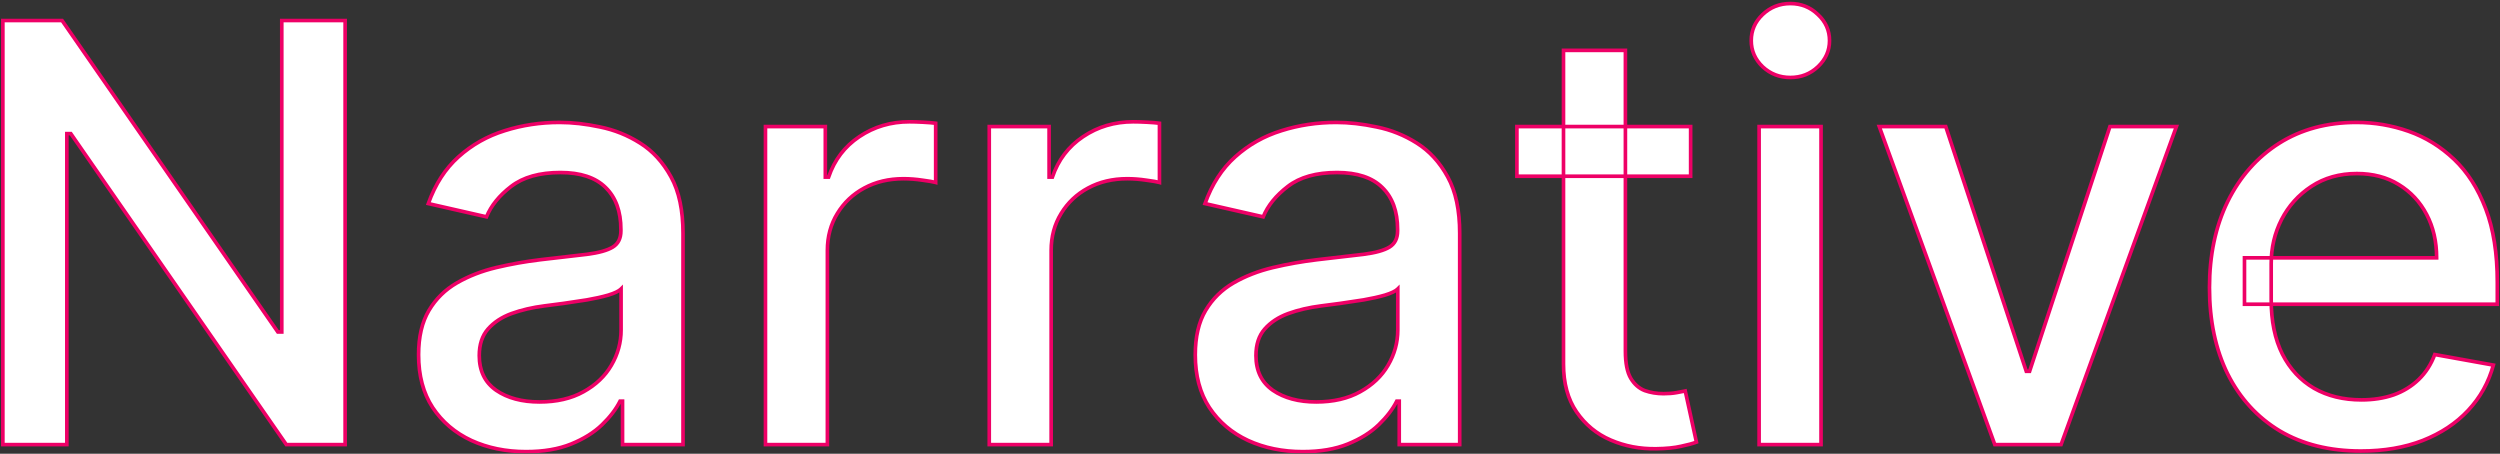 <svg width="1372" height="249" viewBox="0 0 1372 249" fill="none" xmlns="http://www.w3.org/2000/svg">
<rect x="0" y="0" width="1372" height="249" fill="#333333" stroke="none"/>
<mask id="path-1-outside-1_11688_121" maskUnits="userSpaceOnUse" x="0" y="0" width="1372" height="249" fill="black">
<rect fill="white" width="1372" height="249"/>
<path d="M189.409 11.273V244H157.136L38.841 73.318H36.682V244H1.568V11.273H34.068L152.477 182.182H154.636V11.273H189.409ZM288.699 247.864C277.638 247.864 267.638 245.818 258.699 241.727C249.759 237.561 242.676 231.538 237.449 223.659C232.297 215.78 229.722 206.121 229.722 194.682C229.722 184.833 231.616 176.727 235.403 170.364C239.191 164 244.305 158.962 250.744 155.25C257.184 151.538 264.381 148.735 272.335 146.841C280.29 144.947 288.396 143.508 296.653 142.523C307.108 141.311 315.593 140.326 322.108 139.568C328.623 138.735 333.358 137.409 336.312 135.591C339.267 133.773 340.744 130.818 340.744 126.727V125.932C340.744 116.008 337.941 108.318 332.335 102.864C326.805 97.409 318.547 94.682 307.562 94.682C296.123 94.682 287.108 97.22 280.517 102.295C274.002 107.295 269.494 112.864 266.994 119L235.062 111.727C238.85 101.121 244.381 92.561 251.653 86.046C259.002 79.454 267.449 74.682 276.994 71.727C286.54 68.697 296.578 67.182 307.108 67.182C314.078 67.182 321.464 68.015 329.267 69.682C337.146 71.273 344.494 74.227 351.312 78.545C358.206 82.864 363.85 89.038 368.244 97.068C372.638 105.023 374.835 115.364 374.835 128.091V244H341.653V220.136H340.29C338.093 224.53 334.797 228.848 330.403 233.091C326.009 237.333 320.366 240.856 313.472 243.659C306.578 246.462 298.32 247.864 288.699 247.864ZM296.085 220.591C305.479 220.591 313.509 218.735 320.176 215.023C326.919 211.311 332.032 206.462 335.517 200.477C339.078 194.417 340.858 187.939 340.858 181.045V158.545C339.646 159.758 337.297 160.894 333.812 161.955C330.403 162.939 326.502 163.811 322.108 164.568C317.714 165.25 313.434 165.894 309.267 166.5C305.1 167.03 301.616 167.485 298.812 167.864C292.222 168.697 286.199 170.098 280.744 172.068C275.366 174.038 271.047 176.879 267.79 180.591C264.608 184.227 263.017 189.076 263.017 195.136C263.017 203.545 266.123 209.909 272.335 214.227C278.547 218.47 286.464 220.591 296.085 220.591ZM420.091 244V69.454H452.932V97.182H454.75C457.932 87.788 463.538 80.401 471.568 75.023C479.674 69.568 488.841 66.841 499.068 66.841C501.189 66.841 503.689 66.917 506.568 67.068C509.523 67.22 511.833 67.409 513.5 67.636V100.136C512.136 99.758 509.712 99.341 506.227 98.886C502.742 98.356 499.258 98.091 495.773 98.091C487.742 98.091 480.583 99.795 474.295 103.205C468.083 106.538 463.159 111.197 459.523 117.182C455.886 123.091 454.068 129.833 454.068 137.409V244H420.091ZM542.903 244V69.454H575.744V97.182H577.562C580.744 87.788 586.35 80.401 594.381 75.023C602.487 69.568 611.653 66.841 621.881 66.841C624.002 66.841 626.502 66.917 629.381 67.068C632.335 67.22 634.646 67.409 636.312 67.636V100.136C634.949 99.758 632.525 99.341 629.04 98.886C625.555 98.356 622.07 98.091 618.585 98.091C610.555 98.091 603.396 99.795 597.108 103.205C590.896 106.538 585.972 111.197 582.335 117.182C578.699 123.091 576.881 129.833 576.881 137.409V244H542.903ZM714.949 247.864C703.888 247.864 693.888 245.818 684.949 241.727C676.009 237.561 668.926 231.538 663.699 223.659C658.547 215.78 655.972 206.121 655.972 194.682C655.972 184.833 657.866 176.727 661.653 170.364C665.441 164 670.555 158.962 676.994 155.25C683.434 151.538 690.631 148.735 698.585 146.841C706.54 144.947 714.646 143.508 722.903 142.523C733.358 141.311 741.843 140.326 748.358 139.568C754.873 138.735 759.608 137.409 762.562 135.591C765.517 133.773 766.994 130.818 766.994 126.727V125.932C766.994 116.008 764.191 108.318 758.585 102.864C753.055 97.409 744.797 94.682 733.812 94.682C722.373 94.682 713.358 97.22 706.767 102.295C700.252 107.295 695.744 112.864 693.244 119L661.312 111.727C665.1 101.121 670.631 92.561 677.903 86.046C685.252 79.454 693.699 74.682 703.244 71.727C712.79 68.697 722.828 67.182 733.358 67.182C740.328 67.182 747.714 68.015 755.517 69.682C763.396 71.273 770.744 74.227 777.562 78.545C784.456 82.864 790.1 89.038 794.494 97.068C798.888 105.023 801.085 115.364 801.085 128.091V244H767.903V220.136H766.54C764.343 224.53 761.047 228.848 756.653 233.091C752.259 237.333 746.616 240.856 739.722 243.659C732.828 246.462 724.57 247.864 714.949 247.864ZM722.335 220.591C731.729 220.591 739.759 218.735 746.426 215.023C753.169 211.311 758.282 206.462 761.767 200.477C765.328 194.417 767.108 187.939 767.108 181.045V158.545C765.896 159.758 763.547 160.894 760.062 161.955C756.653 162.939 752.752 163.811 748.358 164.568C743.964 165.25 739.684 165.894 735.517 166.5C731.35 167.03 727.866 167.485 725.062 167.864C718.472 168.697 712.449 170.098 706.994 172.068C701.616 174.038 697.297 176.879 694.04 180.591C690.858 184.227 689.267 189.076 689.267 195.136C689.267 203.545 692.373 209.909 698.585 214.227C704.797 218.47 712.714 220.591 722.335 220.591ZM927.818 69.454V96.727H832.477V69.454H927.818ZM858.045 27.636H892.023V192.75C892.023 199.341 893.008 204.303 894.977 207.636C896.947 210.894 899.485 213.129 902.591 214.341C905.773 215.477 909.22 216.045 912.932 216.045C915.659 216.045 918.045 215.856 920.091 215.477C922.136 215.098 923.727 214.795 924.864 214.568L931 242.636C929.03 243.394 926.227 244.152 922.591 244.909C918.955 245.742 914.409 246.197 908.955 246.273C900.015 246.424 891.682 244.833 883.955 241.5C876.227 238.167 869.977 233.015 865.205 226.045C860.432 219.076 858.045 210.326 858.045 199.795V27.636ZM965.403 244V69.454H999.381V244H965.403ZM982.562 42.523C976.653 42.523 971.578 40.553 967.335 36.614C963.169 32.599 961.085 27.826 961.085 22.295C961.085 16.689 963.169 11.917 967.335 7.977C971.578 3.962 976.653 1.955 982.562 1.955C988.472 1.955 993.509 3.962 997.676 7.977C1001.92 11.917 1004.04 16.689 1004.04 22.295C1004.04 27.826 1001.92 32.599 997.676 36.614C993.509 40.553 988.472 42.523 982.562 42.523ZM1194.41 69.454L1131.11 244H1094.75L1031.34 69.454H1067.82L1112.02 203.773H1113.84L1157.93 69.454H1194.41ZM1295.63 247.523C1278.43 247.523 1263.62 243.848 1251.2 236.5C1238.85 229.076 1229.3 218.659 1222.56 205.25C1215.9 191.765 1212.56 175.97 1212.56 157.864C1212.56 139.985 1215.9 124.227 1222.56 110.591C1229.3 96.954 1238.7 86.311 1250.74 78.659C1262.87 71.008 1277.03 67.182 1293.24 67.182C1303.09 67.182 1312.64 68.811 1321.88 72.068C1331.12 75.326 1339.42 80.439 1346.77 87.409C1354.12 94.379 1359.91 103.432 1364.15 114.568C1368.4 125.629 1370.52 139.076 1370.52 154.909V166.955H1231.77V141.5H1337.22C1337.22 132.561 1335.4 124.644 1331.77 117.75C1328.13 110.78 1323.02 105.288 1316.43 101.273C1309.91 97.258 1302.26 95.25 1293.47 95.25C1283.93 95.25 1275.59 97.599 1268.47 102.295C1261.43 106.917 1255.97 112.977 1252.11 120.477C1248.32 127.902 1246.43 135.97 1246.43 144.682V164.568C1246.43 176.235 1248.47 186.159 1252.56 194.341C1256.73 202.523 1262.52 208.773 1269.95 213.091C1277.37 217.333 1286.05 219.455 1295.97 219.455C1302.41 219.455 1308.28 218.545 1313.59 216.727C1318.89 214.833 1323.47 212.03 1327.34 208.318C1331.2 204.606 1334.15 200.023 1336.2 194.568L1368.36 200.364C1365.78 209.833 1361.16 218.129 1354.49 225.25C1347.9 232.295 1339.61 237.788 1329.61 241.727C1319.68 245.591 1308.36 247.523 1295.63 247.523Z"/>
</mask>
<path d="M189.409 11.273V244H157.136L38.841 73.318H36.682V244H1.568V11.273H34.068L152.477 182.182H154.636V11.273H189.409ZM288.699 247.864C277.638 247.864 267.638 245.818 258.699 241.727C249.759 237.561 242.676 231.538 237.449 223.659C232.297 215.78 229.722 206.121 229.722 194.682C229.722 184.833 231.616 176.727 235.403 170.364C239.191 164 244.305 158.962 250.744 155.25C257.184 151.538 264.381 148.735 272.335 146.841C280.29 144.947 288.396 143.508 296.653 142.523C307.108 141.311 315.593 140.326 322.108 139.568C328.623 138.735 333.358 137.409 336.312 135.591C339.267 133.773 340.744 130.818 340.744 126.727V125.932C340.744 116.008 337.941 108.318 332.335 102.864C326.805 97.409 318.547 94.682 307.562 94.682C296.123 94.682 287.108 97.22 280.517 102.295C274.002 107.295 269.494 112.864 266.994 119L235.062 111.727C238.85 101.121 244.381 92.561 251.653 86.046C259.002 79.454 267.449 74.682 276.994 71.727C286.54 68.697 296.578 67.182 307.108 67.182C314.078 67.182 321.464 68.015 329.267 69.682C337.146 71.273 344.494 74.227 351.312 78.545C358.206 82.864 363.85 89.038 368.244 97.068C372.638 105.023 374.835 115.364 374.835 128.091V244H341.653V220.136H340.29C338.093 224.53 334.797 228.848 330.403 233.091C326.009 237.333 320.366 240.856 313.472 243.659C306.578 246.462 298.32 247.864 288.699 247.864ZM296.085 220.591C305.479 220.591 313.509 218.735 320.176 215.023C326.919 211.311 332.032 206.462 335.517 200.477C339.078 194.417 340.858 187.939 340.858 181.045V158.545C339.646 159.758 337.297 160.894 333.812 161.955C330.403 162.939 326.502 163.811 322.108 164.568C317.714 165.25 313.434 165.894 309.267 166.5C305.1 167.03 301.616 167.485 298.812 167.864C292.222 168.697 286.199 170.098 280.744 172.068C275.366 174.038 271.047 176.879 267.79 180.591C264.608 184.227 263.017 189.076 263.017 195.136C263.017 203.545 266.123 209.909 272.335 214.227C278.547 218.47 286.464 220.591 296.085 220.591ZM420.091 244V69.454H452.932V97.182H454.75C457.932 87.788 463.538 80.401 471.568 75.023C479.674 69.568 488.841 66.841 499.068 66.841C501.189 66.841 503.689 66.917 506.568 67.068C509.523 67.22 511.833 67.409 513.5 67.636V100.136C512.136 99.758 509.712 99.341 506.227 98.886C502.742 98.356 499.258 98.091 495.773 98.091C487.742 98.091 480.583 99.795 474.295 103.205C468.083 106.538 463.159 111.197 459.523 117.182C455.886 123.091 454.068 129.833 454.068 137.409V244H420.091ZM542.903 244V69.454H575.744V97.182H577.562C580.744 87.788 586.35 80.401 594.381 75.023C602.487 69.568 611.653 66.841 621.881 66.841C624.002 66.841 626.502 66.917 629.381 67.068C632.335 67.22 634.646 67.409 636.312 67.636V100.136C634.949 99.758 632.525 99.341 629.04 98.886C625.555 98.356 622.07 98.091 618.585 98.091C610.555 98.091 603.396 99.795 597.108 103.205C590.896 106.538 585.972 111.197 582.335 117.182C578.699 123.091 576.881 129.833 576.881 137.409V244H542.903ZM714.949 247.864C703.888 247.864 693.888 245.818 684.949 241.727C676.009 237.561 668.926 231.538 663.699 223.659C658.547 215.78 655.972 206.121 655.972 194.682C655.972 184.833 657.866 176.727 661.653 170.364C665.441 164 670.555 158.962 676.994 155.25C683.434 151.538 690.631 148.735 698.585 146.841C706.54 144.947 714.646 143.508 722.903 142.523C733.358 141.311 741.843 140.326 748.358 139.568C754.873 138.735 759.608 137.409 762.562 135.591C765.517 133.773 766.994 130.818 766.994 126.727V125.932C766.994 116.008 764.191 108.318 758.585 102.864C753.055 97.409 744.797 94.682 733.812 94.682C722.373 94.682 713.358 97.22 706.767 102.295C700.252 107.295 695.744 112.864 693.244 119L661.312 111.727C665.1 101.121 670.631 92.561 677.903 86.046C685.252 79.454 693.699 74.682 703.244 71.727C712.79 68.697 722.828 67.182 733.358 67.182C740.328 67.182 747.714 68.015 755.517 69.682C763.396 71.273 770.744 74.227 777.562 78.545C784.456 82.864 790.1 89.038 794.494 97.068C798.888 105.023 801.085 115.364 801.085 128.091V244H767.903V220.136H766.54C764.343 224.53 761.047 228.848 756.653 233.091C752.259 237.333 746.616 240.856 739.722 243.659C732.828 246.462 724.57 247.864 714.949 247.864ZM722.335 220.591C731.729 220.591 739.759 218.735 746.426 215.023C753.169 211.311 758.282 206.462 761.767 200.477C765.328 194.417 767.108 187.939 767.108 181.045V158.545C765.896 159.758 763.547 160.894 760.062 161.955C756.653 162.939 752.752 163.811 748.358 164.568C743.964 165.25 739.684 165.894 735.517 166.5C731.35 167.03 727.866 167.485 725.062 167.864C718.472 168.697 712.449 170.098 706.994 172.068C701.616 174.038 697.297 176.879 694.04 180.591C690.858 184.227 689.267 189.076 689.267 195.136C689.267 203.545 692.373 209.909 698.585 214.227C704.797 218.47 712.714 220.591 722.335 220.591ZM927.818 69.454V96.727H832.477V69.454H927.818ZM858.045 27.636H892.023V192.75C892.023 199.341 893.008 204.303 894.977 207.636C896.947 210.894 899.485 213.129 902.591 214.341C905.773 215.477 909.22 216.045 912.932 216.045C915.659 216.045 918.045 215.856 920.091 215.477C922.136 215.098 923.727 214.795 924.864 214.568L931 242.636C929.03 243.394 926.227 244.152 922.591 244.909C918.955 245.742 914.409 246.197 908.955 246.273C900.015 246.424 891.682 244.833 883.955 241.5C876.227 238.167 869.977 233.015 865.205 226.045C860.432 219.076 858.045 210.326 858.045 199.795V27.636ZM965.403 244V69.454H999.381V244H965.403ZM982.562 42.523C976.653 42.523 971.578 40.553 967.335 36.614C963.169 32.599 961.085 27.826 961.085 22.295C961.085 16.689 963.169 11.917 967.335 7.977C971.578 3.962 976.653 1.955 982.562 1.955C988.472 1.955 993.509 3.962 997.676 7.977C1001.92 11.917 1004.04 16.689 1004.04 22.295C1004.04 27.826 1001.92 32.599 997.676 36.614C993.509 40.553 988.472 42.523 982.562 42.523ZM1194.41 69.454L1131.11 244H1094.75L1031.34 69.454H1067.82L1112.02 203.773H1113.84L1157.93 69.454H1194.41ZM1295.63 247.523C1278.43 247.523 1263.62 243.848 1251.2 236.5C1238.85 229.076 1229.3 218.659 1222.56 205.25C1215.9 191.765 1212.56 175.97 1212.56 157.864C1212.56 139.985 1215.9 124.227 1222.56 110.591C1229.3 96.954 1238.7 86.311 1250.74 78.659C1262.87 71.008 1277.03 67.182 1293.24 67.182C1303.09 67.182 1312.64 68.811 1321.88 72.068C1331.12 75.326 1339.42 80.439 1346.77 87.409C1354.12 94.379 1359.91 103.432 1364.15 114.568C1368.4 125.629 1370.52 139.076 1370.52 154.909V166.955H1231.77V141.5H1337.22C1337.22 132.561 1335.4 124.644 1331.77 117.75C1328.13 110.78 1323.02 105.288 1316.43 101.273C1309.91 97.258 1302.26 95.25 1293.47 95.25C1283.93 95.25 1275.59 97.599 1268.47 102.295C1261.43 106.917 1255.97 112.977 1252.11 120.477C1248.32 127.902 1246.43 135.97 1246.43 144.682V164.568C1246.43 176.235 1248.47 186.159 1252.56 194.341C1256.73 202.523 1262.52 208.773 1269.95 213.091C1277.37 217.333 1286.05 219.455 1295.97 219.455C1302.41 219.455 1308.28 218.545 1313.59 216.727C1318.89 214.833 1323.47 212.03 1327.34 208.318C1331.2 204.606 1334.15 200.023 1336.2 194.568L1368.36 200.364C1365.78 209.833 1361.16 218.129 1354.49 225.25C1347.9 232.295 1339.61 237.788 1329.61 241.727C1319.68 245.591 1308.36 247.523 1295.63 247.523Z" fill="white"/>
<path d="M189.409 11.273H190.409V10.273H189.409V11.273ZM189.409 244V245H190.409V244H189.409ZM157.136 244L156.314 244.57L156.613 245H157.136V244ZM38.841 73.318L39.663 72.749L39.364 72.318H38.841V73.318ZM36.682 73.318V72.318H35.682V73.318H36.682ZM36.682 244V245H37.682V244H36.682ZM1.568 244H0.568V245H1.568V244ZM1.568 11.273V10.273H0.568V11.273H1.568ZM34.068 11.273L34.89 10.703L34.592 10.273H34.068V11.273ZM152.477 182.182L151.655 182.751L151.954 183.182H152.477V182.182ZM154.636 182.182V183.182H155.636V182.182H154.636ZM154.636 11.273V10.273H153.636V11.273H154.636ZM189.409 11.273H188.409V244H189.409H190.409V11.273H189.409ZM189.409 244V243H157.136V244V245H189.409V244ZM157.136 244L157.958 243.43L39.663 72.749L38.841 73.318L38.019 73.888L156.314 244.57L157.136 244ZM38.841 73.318V72.318H36.682V73.318V74.318H38.841V73.318ZM36.682 73.318H35.682V244H36.682H37.682V73.318H36.682ZM36.682 244V243H1.568V244V245H36.682V244ZM1.568 244H2.568V11.273H1.568H0.568V244H1.568ZM1.568 11.273V12.273H34.068V11.273V10.273H1.568V11.273ZM34.068 11.273L33.246 11.842L151.655 182.751L152.477 182.182L153.299 181.612L34.89 10.703L34.068 11.273ZM152.477 182.182V183.182H154.636V182.182V181.182H152.477V182.182ZM154.636 182.182H155.636V11.273H154.636H153.636V182.182H154.636ZM154.636 11.273V12.273H189.409V11.273V10.273H154.636V11.273ZM258.699 241.727L258.276 242.634L258.283 242.637L258.699 241.727ZM237.449 223.659L236.612 224.206L236.616 224.212L237.449 223.659ZM235.403 170.364L236.263 170.875L236.263 170.875L235.403 170.364ZM250.744 155.25L251.244 156.116L251.244 156.116L250.744 155.25ZM296.653 142.523L296.538 141.529L296.535 141.53L296.653 142.523ZM322.108 139.568L322.223 140.562L322.235 140.56L322.108 139.568ZM336.312 135.591L336.837 136.443L336.837 136.443L336.312 135.591ZM332.335 102.864L331.633 103.576L331.638 103.58L332.335 102.864ZM280.517 102.295L281.126 103.089L281.127 103.088L280.517 102.295ZM266.994 119L266.772 119.975L267.6 120.164L267.92 119.377L266.994 119ZM235.062 111.727L234.121 111.391L233.742 112.452L234.84 112.702L235.062 111.727ZM251.653 86.046L252.321 86.79L252.321 86.79L251.653 86.046ZM276.994 71.727L277.29 72.683L277.297 72.68L276.994 71.727ZM329.267 69.682L329.058 70.66L329.069 70.662L329.267 69.682ZM351.312 78.545L350.777 79.39L350.782 79.393L351.312 78.545ZM368.244 97.068L367.367 97.548L367.369 97.552L368.244 97.068ZM374.835 244V245H375.835V244H374.835ZM341.653 244H340.653V245H341.653V244ZM341.653 220.136H342.653V219.136H341.653V220.136ZM340.29 220.136V219.136H339.672L339.395 219.689L340.29 220.136ZM330.403 233.091L329.709 232.372L329.709 232.372L330.403 233.091ZM313.472 243.659L313.095 242.733L313.472 243.659ZM320.176 215.023L319.694 214.147L319.69 214.149L320.176 215.023ZM335.517 200.477L334.655 199.971L334.653 199.974L335.517 200.477ZM340.858 158.545H341.858V156.131L340.151 157.838L340.858 158.545ZM333.812 161.955L334.09 162.915L334.097 162.913L334.104 162.911L333.812 161.955ZM322.108 164.568L322.261 165.556L322.27 165.555L322.278 165.554L322.108 164.568ZM309.267 166.5L309.393 167.492L309.402 167.491L309.411 167.49L309.267 166.5ZM298.812 167.864L298.938 168.856L298.946 168.855L298.812 167.864ZM280.744 172.068L280.405 171.128L280.4 171.129L280.744 172.068ZM267.79 180.591L267.038 179.931L267.037 179.932L267.79 180.591ZM272.335 214.227L271.764 215.048L271.771 215.053L272.335 214.227ZM288.699 247.864V246.864C277.764 246.864 267.908 244.842 259.115 240.818L258.699 241.727L258.283 242.637C267.368 246.794 277.513 248.864 288.699 248.864V247.864ZM258.699 241.727L259.121 240.821C250.341 236.728 243.403 230.825 238.282 223.106L237.449 223.659L236.616 224.212C241.949 232.251 249.178 238.393 258.276 242.634L258.699 241.727ZM237.449 223.659L238.286 223.112C233.262 215.428 230.722 205.969 230.722 194.682H229.722H228.722C228.722 206.273 231.333 216.133 236.612 224.206L237.449 223.659ZM229.722 194.682H230.722C230.722 184.956 232.592 177.041 236.263 170.875L235.403 170.364L234.544 169.852C230.639 176.413 228.722 184.711 228.722 194.682H229.722ZM235.403 170.364L236.263 170.875C239.963 164.659 244.952 159.743 251.244 156.116L250.744 155.25L250.245 154.384C243.658 158.181 238.42 163.341 234.544 169.852L235.403 170.364ZM250.744 155.25L251.244 156.116C257.592 152.457 264.697 149.688 272.567 147.814L272.335 146.841L272.104 145.868C264.064 147.782 256.776 150.619 250.245 154.384L250.744 155.25ZM272.335 146.841L272.567 147.814C280.483 145.929 288.552 144.496 296.772 143.516L296.653 142.523L296.535 141.53C288.24 142.519 280.096 143.965 272.104 145.868L272.335 146.841ZM296.653 142.523L296.769 143.516C307.223 142.304 315.708 141.319 322.223 140.561L322.108 139.568L321.992 138.575C315.477 139.332 306.993 140.317 296.538 141.529L296.653 142.523ZM322.108 139.568L322.235 140.56C328.787 139.722 333.696 138.375 336.837 136.443L336.312 135.591L335.788 134.739C333.02 136.443 328.459 137.748 321.981 138.576L322.108 139.568ZM336.312 135.591L336.837 136.443C340.144 134.407 341.744 131.092 341.744 126.727H340.744H339.744C339.744 130.544 338.39 133.138 335.788 134.739L336.312 135.591ZM340.744 126.727H341.744V125.932H340.744H339.744V126.727H340.744ZM340.744 125.932H341.744C341.744 115.814 338.881 107.837 333.033 102.147L332.335 102.864L331.638 103.58C337.002 108.799 339.744 116.201 339.744 125.932H340.744ZM332.335 102.864L333.037 102.152C327.254 96.448 318.7 93.682 307.562 93.682V94.682V95.682C318.394 95.682 326.356 98.371 331.633 103.576L332.335 102.864ZM307.562 94.682V93.682C295.984 93.682 286.728 96.25 279.907 101.503L280.517 102.295L281.127 103.088C287.488 98.189 296.262 95.682 307.562 95.682V94.682ZM280.517 102.295L279.908 101.502C273.286 106.585 268.649 112.287 266.068 118.623L266.994 119L267.92 119.377C270.339 113.44 274.718 108.006 281.126 103.089L280.517 102.295ZM266.994 119L267.216 118.025L235.285 110.752L235.062 111.727L234.84 112.702L266.772 119.975L266.994 119ZM235.062 111.727L236.004 112.064C239.745 101.59 245.19 93.178 252.321 86.79L251.653 86.046L250.986 85.301C243.571 91.943 237.956 100.652 234.121 111.391L235.062 111.727ZM251.653 86.046L252.321 86.79C259.561 80.296 267.881 75.595 277.29 72.683L276.994 71.727L276.699 70.772C267.017 73.769 258.443 78.613 250.986 85.301L251.653 86.046ZM276.994 71.727L277.297 72.68C286.74 69.683 296.675 68.182 307.108 68.182V67.182V66.182C296.48 66.182 286.34 67.711 276.692 70.774L276.994 71.727ZM307.108 67.182V68.182C313.998 68.182 321.314 69.006 329.058 70.66L329.267 69.682L329.476 68.704C321.614 67.025 314.157 66.182 307.108 66.182V67.182ZM329.267 69.682L329.069 70.662C336.828 72.229 344.062 75.137 350.777 79.39L351.312 78.545L351.848 77.701C344.927 73.317 337.464 70.317 329.465 68.702L329.267 69.682ZM351.312 78.545L350.782 79.393C357.513 83.609 363.045 89.649 367.367 97.548L368.244 97.068L369.122 96.588C364.656 88.427 358.9 82.118 351.843 77.698L351.312 78.545ZM368.244 97.068L367.369 97.552C371.655 105.311 373.835 115.469 373.835 128.091H374.835H375.835C375.835 115.259 373.622 104.735 369.12 96.585L368.244 97.068ZM374.835 128.091H373.835V244H374.835H375.835V128.091H374.835ZM374.835 244V243H341.653V244V245H374.835V244ZM341.653 244H342.653V220.136H341.653H340.653V244H341.653ZM341.653 220.136V219.136H340.29V220.136V221.136H341.653V220.136ZM340.29 220.136L339.395 219.689C337.26 223.96 334.04 228.189 329.709 232.372L330.403 233.091L331.098 233.81C335.554 229.508 338.926 225.1 341.184 220.584L340.29 220.136ZM330.403 233.091L329.709 232.372C325.424 236.508 319.896 239.968 313.095 242.733L313.472 243.659L313.848 244.585C320.835 241.745 326.595 238.158 331.098 233.81L330.403 233.091ZM313.472 243.659L313.095 242.733C306.35 245.475 298.227 246.864 288.699 246.864V247.864V248.864C298.413 248.864 306.805 247.449 313.848 244.585L313.472 243.659ZM296.085 220.591V221.591C305.61 221.591 313.817 219.708 320.663 215.896L320.176 215.023L319.69 214.149C313.202 217.761 305.348 219.591 296.085 219.591V220.591ZM320.176 215.023L320.658 215.899C327.541 212.109 332.795 207.139 336.381 200.98L335.517 200.477L334.653 199.974C331.269 205.785 326.296 210.512 319.694 214.147L320.176 215.023ZM335.517 200.477L336.379 200.984C340.028 194.773 341.858 188.121 341.858 181.045H340.858H339.858C339.858 187.758 338.127 194.061 334.655 199.971L335.517 200.477ZM340.858 181.045H341.858V158.545H340.858H339.858V181.045H340.858ZM340.858 158.545L340.151 157.838C339.126 158.863 336.988 159.943 333.521 160.998L333.812 161.955L334.104 162.911C337.607 161.845 340.165 160.652 341.565 159.253L340.858 158.545ZM333.812 161.955L333.535 160.994C330.169 161.966 326.304 162.83 321.938 163.583L322.108 164.568L322.278 165.554C326.699 164.791 330.638 163.913 334.09 162.915L333.812 161.955ZM322.108 164.568L321.955 163.58C317.564 164.261 313.286 164.905 309.123 165.51L309.267 166.5L309.411 167.49C313.581 166.883 317.864 166.239 322.261 165.556L322.108 164.568ZM309.267 166.5L309.141 165.508C304.973 166.038 301.485 166.493 298.679 166.873L298.812 167.864L298.946 168.855C301.746 168.476 305.228 168.022 309.393 167.492L309.267 166.5ZM298.812 167.864L298.687 166.872C292.033 167.713 285.938 169.13 280.405 171.128L280.744 172.068L281.084 173.009C286.46 171.067 292.41 169.681 298.938 168.856L298.812 167.864ZM280.744 172.068L280.4 171.129C274.89 173.147 270.423 176.075 267.038 179.931L267.79 180.591L268.541 181.25C271.672 177.683 275.841 174.929 281.088 173.007L280.744 172.068ZM267.79 180.591L267.037 179.932C263.658 183.794 262.017 188.897 262.017 195.136H263.017H264.017C264.017 189.254 265.558 184.661 268.542 181.249L267.79 180.591ZM263.017 195.136H262.017C262.017 203.83 265.25 210.52 271.764 215.048L272.335 214.227L272.906 213.406C266.996 209.298 264.017 203.261 264.017 195.136H263.017ZM272.335 214.227L271.771 215.053C278.19 219.437 286.319 221.591 296.085 221.591V220.591V219.591C286.609 219.591 278.904 217.502 272.899 213.401L272.335 214.227ZM420.091 244H419.091V245H420.091V244ZM420.091 69.454V68.454H419.091V69.454H420.091ZM452.932 69.454H453.932V68.454H452.932V69.454ZM452.932 97.182H451.932V98.182H452.932V97.182ZM454.75 97.182V98.182H455.467L455.697 97.503L454.75 97.182ZM471.568 75.023L472.125 75.854L472.126 75.852L471.568 75.023ZM506.568 67.068L506.516 68.067L506.517 68.067L506.568 67.068ZM513.5 67.636H514.5V66.763L513.635 66.645L513.5 67.636ZM513.5 100.136L513.232 101.1L514.5 101.452V100.136H513.5ZM506.227 98.886L506.077 99.875L506.087 99.877L506.098 99.878L506.227 98.886ZM474.295 103.205L474.768 104.086L474.772 104.084L474.295 103.205ZM459.523 117.182L460.374 117.706L460.377 117.701L459.523 117.182ZM454.068 244V245H455.068V244H454.068ZM420.091 244H421.091V69.454H420.091H419.091V244H420.091ZM420.091 69.454V70.454H452.932V69.454V68.454H420.091V69.454ZM452.932 69.454H451.932V97.182H452.932H453.932V69.454H452.932ZM452.932 97.182V98.182H454.75V97.182V96.182H452.932V97.182ZM454.75 97.182L455.697 97.503C458.81 88.311 464.282 81.106 472.125 75.854L471.568 75.023L471.012 74.192C462.794 79.697 457.053 87.265 453.803 96.861L454.75 97.182ZM471.568 75.023L472.126 75.852C480.06 70.514 489.03 67.841 499.068 67.841V66.841V65.841C488.652 65.841 479.289 68.622 471.01 74.193L471.568 75.023ZM499.068 66.841V67.841C501.167 67.841 503.649 67.916 506.516 68.067L506.568 67.068L506.621 66.07C503.73 65.917 501.212 65.841 499.068 65.841V66.841ZM506.568 67.068L506.517 68.067C509.461 68.218 511.739 68.406 513.365 68.627L513.5 67.636L513.635 66.645C511.927 66.413 509.584 66.222 506.619 66.07L506.568 67.068ZM513.5 67.636H512.5V100.136H513.5H514.5V67.636H513.5ZM513.5 100.136L513.768 99.173C512.328 98.773 509.84 98.349 506.357 97.895L506.227 98.886L506.098 99.878C509.584 100.333 511.945 100.742 513.232 101.1L513.5 100.136ZM506.227 98.886L506.378 97.898C502.844 97.36 499.309 97.091 495.773 97.091V98.091V99.091C499.207 99.091 502.641 99.352 506.077 99.875L506.227 98.886ZM495.773 98.091V97.091C487.597 97.091 480.27 98.828 473.819 102.325L474.295 103.205L474.772 104.084C480.896 100.763 487.888 99.091 495.773 99.091V98.091ZM474.295 103.205L473.823 102.323C467.454 105.741 462.398 110.524 458.668 116.663L459.523 117.182L460.377 117.701C463.92 111.87 468.712 107.335 474.768 104.086L474.295 103.205ZM459.523 117.182L458.671 116.658C454.929 122.739 453.068 129.666 453.068 137.409H454.068H455.068C455.068 130.001 456.844 123.443 460.374 117.706L459.523 117.182ZM454.068 137.409H453.068V244H454.068H455.068V137.409H454.068ZM454.068 244V243H420.091V244V245H454.068V244ZM542.903 244H541.903V245H542.903V244ZM542.903 69.454V68.454H541.903V69.454H542.903ZM575.744 69.454H576.744V68.454H575.744V69.454ZM575.744 97.182H574.744V98.182H575.744V97.182ZM577.562 97.182V98.182H578.28L578.51 97.503L577.562 97.182ZM594.381 75.023L594.937 75.854L594.939 75.852L594.381 75.023ZM629.381 67.068L629.328 68.067L629.329 68.067L629.381 67.068ZM636.312 67.636H637.312V66.763L636.448 66.645L636.312 67.636ZM636.312 100.136L636.045 101.1L637.312 101.452V100.136H636.312ZM629.04 98.886L628.889 99.875L628.9 99.877L628.91 99.878L629.04 98.886ZM597.108 103.205L597.581 104.086L597.585 104.084L597.108 103.205ZM582.335 117.182L583.187 117.706L583.19 117.701L582.335 117.182ZM576.881 244V245H577.881V244H576.881ZM542.903 244H543.903V69.454H542.903H541.903V244H542.903ZM542.903 69.454V70.454H575.744V69.454V68.454H542.903V69.454ZM575.744 69.454H574.744V97.182H575.744H576.744V69.454H575.744ZM575.744 97.182V98.182H577.562V97.182V96.182H575.744V97.182ZM577.562 97.182L578.51 97.503C581.623 88.311 587.095 81.106 594.937 75.854L594.381 75.023L593.824 74.192C585.606 79.697 579.866 87.265 576.615 96.861L577.562 97.182ZM594.381 75.023L594.939 75.852C602.872 70.514 611.842 67.841 621.881 67.841V66.841V65.841C611.464 65.841 602.101 68.622 593.822 74.193L594.381 75.023ZM621.881 66.841V67.841C623.979 67.841 626.461 67.916 629.328 68.067L629.381 67.068L629.433 66.07C626.543 65.917 624.024 65.841 621.881 65.841V66.841ZM629.381 67.068L629.329 68.067C632.274 68.218 634.552 68.406 636.177 68.627L636.312 67.636L636.448 66.645C634.74 66.413 632.397 66.222 629.432 66.07L629.381 67.068ZM636.312 67.636H635.312V100.136H636.312H637.312V67.636H636.312ZM636.312 100.136L636.58 99.173C635.141 98.773 632.652 98.349 629.169 97.895L629.04 98.886L628.91 99.878C632.397 100.333 634.757 100.742 636.045 101.1L636.312 100.136ZM629.04 98.886L629.19 97.898C625.656 97.36 622.121 97.091 618.585 97.091V98.091V99.091C622.019 99.091 625.454 99.352 628.889 99.875L629.04 98.886ZM618.585 98.091V97.091C610.409 97.091 603.083 98.828 596.631 102.325L597.108 103.205L597.585 104.084C603.709 100.763 610.701 99.091 618.585 99.091V98.091ZM597.108 103.205L596.635 102.323C590.267 105.741 585.21 110.524 581.481 116.663L582.335 117.182L583.19 117.701C586.733 111.87 591.525 107.335 597.581 104.086L597.108 103.205ZM582.335 117.182L581.484 116.658C577.741 122.739 575.881 129.666 575.881 137.409H576.881H577.881C577.881 130.001 579.656 123.443 583.187 117.706L582.335 117.182ZM576.881 137.409H575.881V244H576.881H577.881V137.409H576.881ZM576.881 244V243H542.903V244V245H576.881V244ZM684.949 241.727L684.526 242.634L684.533 242.637L684.949 241.727ZM663.699 223.659L662.862 224.206L662.866 224.212L663.699 223.659ZM661.653 170.364L662.513 170.875L662.513 170.875L661.653 170.364ZM676.994 155.25L677.494 156.116L677.494 156.116L676.994 155.25ZM722.903 142.523L722.788 141.529L722.785 141.53L722.903 142.523ZM748.358 139.568L748.473 140.562L748.485 140.56L748.358 139.568ZM762.562 135.591L763.087 136.443L763.087 136.443L762.562 135.591ZM758.585 102.864L757.883 103.576L757.888 103.58L758.585 102.864ZM706.767 102.295L707.376 103.089L707.377 103.088L706.767 102.295ZM693.244 119L693.022 119.975L693.85 120.164L694.17 119.377L693.244 119ZM661.312 111.727L660.371 111.391L659.992 112.452L661.09 112.702L661.312 111.727ZM677.903 86.046L678.571 86.79L678.571 86.79L677.903 86.046ZM703.244 71.727L703.54 72.683L703.547 72.68L703.244 71.727ZM755.517 69.682L755.308 70.66L755.319 70.662L755.517 69.682ZM777.562 78.545L777.027 79.39L777.032 79.393L777.562 78.545ZM794.494 97.068L793.617 97.548L793.619 97.552L794.494 97.068ZM801.085 244V245H802.085V244H801.085ZM767.903 244H766.903V245H767.903V244ZM767.903 220.136H768.903V219.136H767.903V220.136ZM766.54 220.136V219.136H765.922L765.645 219.689L766.54 220.136ZM756.653 233.091L755.959 232.372L755.959 232.372L756.653 233.091ZM739.722 243.659L739.345 242.733L739.722 243.659ZM746.426 215.023L745.944 214.147L745.94 214.149L746.426 215.023ZM761.767 200.477L760.905 199.971L760.903 199.974L761.767 200.477ZM767.108 158.545H768.108V156.131L766.401 157.838L767.108 158.545ZM760.062 161.955L760.34 162.915L760.347 162.913L760.354 162.911L760.062 161.955ZM748.358 164.568L748.511 165.556L748.52 165.555L748.528 165.554L748.358 164.568ZM735.517 166.5L735.643 167.492L735.652 167.491L735.661 167.49L735.517 166.5ZM725.062 167.864L725.188 168.856L725.196 168.855L725.062 167.864ZM706.994 172.068L706.655 171.128L706.65 171.129L706.994 172.068ZM694.04 180.591L693.288 179.931L693.287 179.932L694.04 180.591ZM698.585 214.227L698.014 215.048L698.021 215.053L698.585 214.227ZM714.949 247.864V246.864C704.014 246.864 694.158 244.842 685.365 240.818L684.949 241.727L684.533 242.637C693.618 246.794 703.763 248.864 714.949 248.864V247.864ZM684.949 241.727L685.371 240.821C676.591 236.728 669.653 230.825 664.532 223.106L663.699 223.659L662.866 224.212C668.199 232.251 675.428 238.393 684.526 242.634L684.949 241.727ZM663.699 223.659L664.536 223.112C659.512 215.428 656.972 205.969 656.972 194.682H655.972H654.972C654.972 206.273 657.583 216.133 662.862 224.206L663.699 223.659ZM655.972 194.682H656.972C656.972 184.956 658.842 177.041 662.513 170.875L661.653 170.364L660.794 169.852C656.889 176.413 654.972 184.711 654.972 194.682H655.972ZM661.653 170.364L662.513 170.875C666.213 164.659 671.202 159.743 677.494 156.116L676.994 155.25L676.495 154.384C669.908 158.181 664.67 163.341 660.794 169.852L661.653 170.364ZM676.994 155.25L677.494 156.116C683.842 152.457 690.947 149.688 698.817 147.814L698.585 146.841L698.354 145.868C690.314 147.782 683.026 150.619 676.495 154.384L676.994 155.25ZM698.585 146.841L698.817 147.814C706.733 145.929 714.802 144.496 723.022 143.516L722.903 142.523L722.785 141.53C714.49 142.519 706.346 143.965 698.354 145.868L698.585 146.841ZM722.903 142.523L723.019 143.516C733.473 142.304 741.958 141.319 748.473 140.561L748.358 139.568L748.242 138.575C741.727 139.332 733.243 140.317 722.788 141.529L722.903 142.523ZM748.358 139.568L748.485 140.56C755.037 139.722 759.946 138.375 763.087 136.443L762.562 135.591L762.038 134.739C759.27 136.443 754.709 137.748 748.231 138.576L748.358 139.568ZM762.562 135.591L763.087 136.443C766.394 134.407 767.994 131.092 767.994 126.727H766.994H765.994C765.994 130.544 764.64 133.138 762.038 134.739L762.562 135.591ZM766.994 126.727H767.994V125.932H766.994H765.994V126.727H766.994ZM766.994 125.932H767.994C767.994 115.814 765.131 107.837 759.283 102.147L758.585 102.864L757.888 103.58C763.252 108.799 765.994 116.201 765.994 125.932H766.994ZM758.585 102.864L759.287 102.152C753.504 96.448 744.95 93.682 733.812 93.682V94.682V95.682C744.644 95.682 752.606 98.371 757.883 103.576L758.585 102.864ZM733.812 94.682V93.682C722.234 93.682 712.978 96.25 706.157 101.503L706.767 102.295L707.377 103.088C713.738 98.189 722.512 95.682 733.812 95.682V94.682ZM706.767 102.295L706.158 101.502C699.536 106.585 694.899 112.287 692.318 118.623L693.244 119L694.17 119.377C696.589 113.44 700.968 108.006 707.376 103.089L706.767 102.295ZM693.244 119L693.466 118.025L661.535 110.752L661.312 111.727L661.09 112.702L693.022 119.975L693.244 119ZM661.312 111.727L662.254 112.064C665.995 101.59 671.44 93.178 678.571 86.79L677.903 86.046L677.236 85.301C669.821 91.943 664.206 100.652 660.371 111.391L661.312 111.727ZM677.903 86.046L678.571 86.79C685.811 80.296 694.131 75.595 703.54 72.683L703.244 71.727L702.949 70.772C693.267 73.769 684.693 78.613 677.236 85.301L677.903 86.046ZM703.244 71.727L703.547 72.68C712.99 69.683 722.925 68.182 733.358 68.182V67.182V66.182C722.73 66.182 712.59 67.711 702.942 70.774L703.244 71.727ZM733.358 67.182V68.182C740.248 68.182 747.564 69.006 755.308 70.66L755.517 69.682L755.726 68.704C747.864 67.025 740.407 66.182 733.358 66.182V67.182ZM755.517 69.682L755.319 70.662C763.078 72.229 770.312 75.137 777.027 79.39L777.562 78.545L778.098 77.701C771.177 73.317 763.714 70.317 755.715 68.702L755.517 69.682ZM777.562 78.545L777.032 79.393C783.763 83.609 789.295 89.649 793.617 97.548L794.494 97.068L795.372 96.588C790.906 88.427 785.15 82.118 778.093 77.698L777.562 78.545ZM794.494 97.068L793.619 97.552C797.905 105.311 800.085 115.469 800.085 128.091H801.085H802.085C802.085 115.259 799.872 104.735 795.37 96.585L794.494 97.068ZM801.085 128.091H800.085V244H801.085H802.085V128.091H801.085ZM801.085 244V243H767.903V244V245H801.085V244ZM767.903 244H768.903V220.136H767.903H766.903V244H767.903ZM767.903 220.136V219.136H766.54V220.136V221.136H767.903V220.136ZM766.54 220.136L765.645 219.689C763.51 223.96 760.29 228.189 755.959 232.372L756.653 233.091L757.348 233.81C761.804 229.508 765.176 225.1 767.434 220.584L766.54 220.136ZM756.653 233.091L755.959 232.372C751.674 236.508 746.146 239.968 739.345 242.733L739.722 243.659L740.098 244.585C747.085 241.745 752.845 238.158 757.348 233.81L756.653 233.091ZM739.722 243.659L739.345 242.733C732.6 245.475 724.477 246.864 714.949 246.864V247.864V248.864C724.663 248.864 733.055 247.449 740.098 244.585L739.722 243.659ZM722.335 220.591V221.591C731.86 221.591 740.067 219.708 746.913 215.896L746.426 215.023L745.94 214.149C739.452 217.761 731.598 219.591 722.335 219.591V220.591ZM746.426 215.023L746.908 215.899C753.791 212.109 759.045 207.139 762.631 200.98L761.767 200.477L760.903 199.974C757.519 205.785 752.546 210.512 745.944 214.147L746.426 215.023ZM761.767 200.477L762.629 200.984C766.278 194.773 768.108 188.121 768.108 181.045H767.108H766.108C766.108 187.758 764.377 194.061 760.905 199.971L761.767 200.477ZM767.108 181.045H768.108V158.545H767.108H766.108V181.045H767.108ZM767.108 158.545L766.401 157.838C765.376 158.863 763.238 159.943 759.771 160.998L760.062 161.955L760.354 162.911C763.857 161.845 766.415 160.652 767.815 159.253L767.108 158.545ZM760.062 161.955L759.785 160.994C756.419 161.966 752.554 162.83 748.188 163.583L748.358 164.568L748.528 165.554C752.949 164.791 756.888 163.913 760.34 162.915L760.062 161.955ZM748.358 164.568L748.205 163.58C743.814 164.261 739.536 164.905 735.373 165.51L735.517 166.5L735.661 167.49C739.831 166.883 744.114 166.239 748.511 165.556L748.358 164.568ZM735.517 166.5L735.391 165.508C731.223 166.038 727.735 166.493 724.929 166.873L725.062 167.864L725.196 168.855C727.996 168.476 731.478 168.022 735.643 167.492L735.517 166.5ZM725.062 167.864L724.937 166.872C718.283 167.713 712.188 169.13 706.655 171.128L706.994 172.068L707.334 173.009C712.71 171.067 718.66 169.681 725.188 168.856L725.062 167.864ZM706.994 172.068L706.65 171.129C701.14 173.147 696.673 176.075 693.288 179.931L694.04 180.591L694.791 181.25C697.922 177.683 702.091 174.929 707.338 173.007L706.994 172.068ZM694.04 180.591L693.287 179.932C689.908 183.794 688.267 188.897 688.267 195.136H689.267H690.267C690.267 189.254 691.808 184.661 694.792 181.249L694.04 180.591ZM689.267 195.136H688.267C688.267 203.83 691.5 210.52 698.014 215.048L698.585 214.227L699.156 213.406C693.246 209.298 690.267 203.261 690.267 195.136H689.267ZM698.585 214.227L698.021 215.053C704.44 219.437 712.569 221.591 722.335 221.591V220.591V219.591C712.859 219.591 705.154 217.502 699.149 213.401L698.585 214.227ZM927.818 69.454H928.818V68.454H927.818V69.454ZM927.818 96.727V97.727H928.818V96.727H927.818ZM832.477 96.727H831.477V97.727H832.477V96.727ZM832.477 69.454V68.454H831.477V69.454H832.477ZM858.045 27.636V26.636H857.045V27.636H858.045ZM892.023 27.636H893.023V26.636H892.023V27.636ZM894.977 207.636L894.116 208.145L894.122 208.154L894.977 207.636ZM902.591 214.341L902.227 215.272L902.241 215.278L902.255 215.283L902.591 214.341ZM920.091 215.477L920.273 216.461L920.273 216.461L920.091 215.477ZM924.864 214.568L925.841 214.355L925.631 213.395L924.668 213.588L924.864 214.568ZM931 242.636L931.359 243.57L932.16 243.262L931.977 242.423L931 242.636ZM922.591 244.909L922.387 243.93L922.377 243.932L922.368 243.934L922.591 244.909ZM908.955 246.273L908.941 245.273L908.938 245.273L908.955 246.273ZM883.955 241.5L883.558 242.418L883.558 242.418L883.955 241.5ZM865.205 226.045L864.379 226.61L864.379 226.61L865.205 226.045ZM927.818 69.454H926.818V96.727H927.818H928.818V69.454H927.818ZM927.818 96.727V95.727H832.477V96.727V97.727H927.818V96.727ZM832.477 96.727H833.477V69.454H832.477H831.477V96.727H832.477ZM832.477 69.454V70.454H927.818V69.454V68.454H832.477V69.454ZM858.045 27.636V28.636H892.023V27.636V26.636H858.045V27.636ZM892.023 27.636H891.023V192.75H892.023H893.023V27.636H892.023ZM892.023 192.75H891.023C891.023 199.409 892.012 204.584 894.116 208.145L894.977 207.636L895.838 207.128C894.003 204.022 893.023 199.273 893.023 192.75H892.023ZM894.977 207.636L894.122 208.154C896.188 211.572 898.888 213.969 902.227 215.272L902.591 214.341L902.954 213.409C900.082 212.288 897.706 210.216 895.833 207.119L894.977 207.636ZM902.591 214.341L902.255 215.283C905.554 216.461 909.116 217.045 912.932 217.045V216.045V215.045C909.323 215.045 905.991 214.493 902.927 213.399L902.591 214.341ZM912.932 216.045V217.045C915.703 217.045 918.152 216.853 920.273 216.461L920.091 215.477L919.909 214.494C917.939 214.859 915.616 215.045 912.932 215.045V216.045ZM920.091 215.477L920.273 216.461C922.32 216.081 923.916 215.777 925.06 215.549L924.864 214.568L924.668 213.588C923.538 213.813 921.953 214.116 919.909 214.494L920.091 215.477ZM924.864 214.568L923.887 214.782L930.023 242.85L931 242.636L931.977 242.423L925.841 214.355L924.864 214.568ZM931 242.636L930.641 241.703C928.746 242.432 926.004 243.177 922.387 243.93L922.591 244.909L922.795 245.888C926.451 245.126 929.315 244.356 931.359 243.57L931 242.636ZM922.591 244.909L922.368 243.934C918.824 244.747 914.354 245.198 908.941 245.273L908.955 246.273L908.968 247.273C914.464 247.196 919.086 246.738 922.814 245.884L922.591 244.909ZM908.955 246.273L908.938 245.273C900.131 245.422 891.94 243.855 884.351 240.582L883.955 241.5L883.558 242.418C891.424 245.811 899.899 247.426 908.971 247.273L908.955 246.273ZM883.955 241.5L884.351 240.582C876.798 237.324 870.696 232.295 866.03 225.48L865.205 226.045L864.379 226.61C869.259 233.735 875.657 239.01 883.558 242.418L883.955 241.5ZM865.205 226.045L866.03 225.48C861.396 218.714 859.045 210.174 859.045 199.795H858.045H857.045C857.045 210.477 859.467 219.437 864.379 226.61L865.205 226.045ZM858.045 199.795H859.045V27.636H858.045H857.045V199.795H858.045ZM965.403 244H964.403V245H965.403V244ZM965.403 69.454V68.454H964.403V69.454H965.403ZM999.381 69.454H1000.38V68.454H999.381V69.454ZM999.381 244V245H1000.38V244H999.381ZM967.335 36.614L966.641 37.334L966.648 37.34L966.655 37.346L967.335 36.614ZM967.335 7.977L968.022 8.704L968.023 8.704L967.335 7.977ZM997.676 7.977L996.982 8.697L996.989 8.704L996.996 8.71L997.676 7.977ZM997.676 36.614L998.363 37.34L998.364 37.34L997.676 36.614ZM965.403 244H966.403V69.454H965.403H964.403V244H965.403ZM965.403 69.454V70.454H999.381V69.454V68.454H965.403V69.454ZM999.381 69.454H998.381V244H999.381H1000.38V69.454H999.381ZM999.381 244V243H965.403V244V245H999.381V244ZM982.562 42.523V41.523C976.9 41.523 972.069 39.645 968.016 35.881L967.335 36.614L966.655 37.346C971.086 41.462 976.407 43.523 982.562 43.523V42.523ZM967.335 36.614L968.029 35.894C964.048 32.057 962.085 27.54 962.085 22.295H961.085H960.085C960.085 28.111 962.289 33.14 966.641 37.334L967.335 36.614ZM961.085 22.295H962.085C962.085 16.971 964.05 12.459 968.022 8.704L967.335 7.977L966.648 7.251C962.287 11.374 960.085 16.407 960.085 22.295H961.085ZM967.335 7.977L968.023 8.704C972.077 4.866 976.906 2.955 982.562 2.955V1.955V0.955C976.401 0.955 971.078 3.058 966.648 7.251L967.335 7.977ZM982.562 1.955V2.955C988.219 2.955 993.006 4.866 996.982 8.697L997.676 7.977L998.37 7.257C994.013 3.058 988.724 0.955 982.562 0.955V1.955ZM997.676 7.977L996.996 8.71C1001.04 12.467 1003.04 16.978 1003.04 22.295H1004.04H1005.04C1005.04 16.401 1002.8 11.366 998.357 7.244L997.676 7.977ZM1004.04 22.295H1003.04C1003.04 27.534 1001.04 32.049 996.989 35.887L997.676 36.614L998.364 37.34C1002.79 33.148 1005.04 28.117 1005.04 22.295H1004.04ZM997.676 36.614L996.989 35.887C993.014 39.645 988.225 41.523 982.562 41.523V42.523V43.523C988.718 43.523 994.005 41.461 998.363 37.34L997.676 36.614ZM1194.41 69.454L1195.35 69.795L1195.84 68.454H1194.41V69.454ZM1131.11 244V245H1131.81L1132.05 244.341L1131.11 244ZM1094.75 244L1093.81 244.341L1094.05 245H1094.75V244ZM1031.34 69.454V68.454H1029.91L1030.4 69.796L1031.34 69.454ZM1067.82 69.454L1068.77 69.142L1068.54 68.454H1067.82V69.454ZM1112.02 203.773L1111.07 204.085L1111.3 204.773H1112.02V203.773ZM1113.84 203.773V204.773H1114.57L1114.79 204.085L1113.84 203.773ZM1157.93 69.454V68.454H1157.21L1156.98 69.143L1157.93 69.454ZM1194.41 69.454L1193.47 69.114L1130.17 243.659L1131.11 244L1132.05 244.341L1195.35 69.795L1194.41 69.454ZM1131.11 244V243H1094.75V244V245H1131.11V244ZM1094.75 244L1095.69 243.659L1032.28 69.113L1031.34 69.454L1030.4 69.796L1093.81 244.341L1094.75 244ZM1031.34 69.454V70.454H1067.82V69.454V68.454H1031.34V69.454ZM1067.82 69.454L1066.87 69.767L1111.07 204.085L1112.02 203.773L1112.97 203.46L1068.77 69.142L1067.82 69.454ZM1112.02 203.773V204.773H1113.84V203.773V202.773H1112.02V203.773ZM1113.84 203.773L1114.79 204.085L1158.88 69.766L1157.93 69.454L1156.98 69.143L1112.89 203.461L1113.84 203.773ZM1157.93 69.454V70.454H1194.41V69.454V68.454H1157.93V69.454ZM1251.2 236.5L1250.68 237.357L1250.69 237.361L1251.2 236.5ZM1222.56 205.25L1221.67 205.693L1221.67 205.699L1222.56 205.25ZM1222.56 110.591L1221.67 110.148L1221.66 110.152L1222.56 110.591ZM1250.74 78.659L1250.21 77.814L1250.21 77.815L1250.74 78.659ZM1321.88 72.068L1322.21 71.125L1322.21 71.125L1321.88 72.068ZM1346.77 87.409L1346.08 88.135L1346.08 88.135L1346.77 87.409ZM1364.15 114.568L1363.22 114.924L1363.22 114.926L1364.15 114.568ZM1370.52 166.955V167.955H1371.52V166.955H1370.52ZM1231.77 166.955H1230.77V167.955H1231.77V166.955ZM1231.77 141.5V140.5H1230.77V141.5H1231.77ZM1337.22 141.5V142.5H1338.22V141.5H1337.22ZM1331.77 117.75L1330.88 118.213L1330.88 118.217L1331.77 117.75ZM1316.43 101.273L1315.9 102.124L1315.91 102.127L1316.43 101.273ZM1268.47 102.295L1269.02 103.132L1269.02 103.13L1268.47 102.295ZM1252.11 120.477L1251.22 120.019L1251.22 120.023L1252.11 120.477ZM1252.56 194.341L1251.67 194.788L1251.67 194.795L1252.56 194.341ZM1269.95 213.091L1269.45 213.955L1269.45 213.959L1269.95 213.091ZM1313.59 216.727L1313.91 217.673L1313.92 217.669L1313.59 216.727ZM1327.34 208.318L1326.64 207.597L1326.64 207.597L1327.34 208.318ZM1336.2 194.568L1336.38 193.584L1335.56 193.436L1335.26 194.217L1336.2 194.568ZM1368.36 200.364L1369.32 200.626L1369.61 199.573L1368.54 199.379L1368.36 200.364ZM1354.49 225.25L1353.76 224.567L1353.76 224.567L1354.49 225.25ZM1329.61 241.727L1329.97 242.659L1329.97 242.658L1329.61 241.727ZM1295.63 247.523V246.523C1278.58 246.523 1263.95 242.881 1251.71 235.639L1251.2 236.5L1250.69 237.361C1263.3 244.816 1278.29 248.523 1295.63 248.523V247.523ZM1251.2 236.5L1251.71 235.643C1239.53 228.32 1230.12 218.048 1223.46 204.801L1222.56 205.25L1221.67 205.699C1228.49 219.27 1238.17 229.831 1250.68 237.357L1251.2 236.5ZM1222.56 205.25L1223.46 204.807C1216.87 191.485 1213.56 175.847 1213.56 157.864H1212.56H1211.56C1211.56 176.092 1214.92 192.045 1221.67 205.693L1222.56 205.25ZM1212.56 157.864H1213.56C1213.56 140.11 1216.87 124.507 1223.46 111.03L1222.56 110.591L1221.66 110.152C1214.92 123.947 1211.56 139.86 1211.56 157.864H1212.56ZM1222.56 110.591L1223.46 111.034C1230.13 97.551 1239.4 87.05 1251.28 79.503L1250.74 78.659L1250.21 77.815C1238 85.571 1228.48 96.359 1221.67 110.148L1222.56 110.591ZM1250.74 78.659L1251.28 79.505C1263.22 71.967 1277.2 68.182 1293.24 68.182V67.182V66.182C1276.87 66.182 1262.51 70.048 1250.21 77.814L1250.74 78.659ZM1293.24 67.182V68.182C1302.98 68.182 1312.41 69.792 1321.55 73.011L1321.88 72.068L1322.21 71.125C1312.86 67.83 1303.21 66.182 1293.24 66.182V67.182ZM1321.88 72.068L1321.55 73.011C1330.65 76.221 1338.83 81.258 1346.08 88.135L1346.77 87.409L1347.46 86.683C1340.01 79.62 1331.59 74.431 1322.21 71.125L1321.88 72.068ZM1346.77 87.409L1346.08 88.135C1353.3 94.984 1359.02 103.903 1363.22 114.924L1364.15 114.568L1365.09 114.212C1360.8 102.96 1354.93 93.773 1347.46 86.683L1346.77 87.409ZM1364.15 114.568L1363.22 114.926C1367.41 125.841 1369.52 139.159 1369.52 154.909H1370.52H1371.52C1371.52 138.992 1369.39 125.416 1365.09 114.21L1364.15 114.568ZM1370.52 154.909H1369.52V166.955H1370.52H1371.52V154.909H1370.52ZM1370.52 166.955V165.955H1231.77V166.955V167.955H1370.52V166.955ZM1231.77 166.955H1232.77V141.5H1231.77H1230.77V166.955H1231.77ZM1231.77 141.5V142.5H1337.22V141.5V140.5H1231.77V141.5ZM1337.22 141.5H1338.22C1338.22 132.422 1336.37 124.341 1332.65 117.283L1331.77 117.75L1330.88 118.217C1334.43 124.947 1336.22 132.699 1336.22 141.5H1337.22ZM1331.77 117.75L1332.65 117.287C1328.93 110.16 1323.7 104.53 1316.95 100.419L1316.43 101.273L1315.91 102.127C1322.34 106.045 1327.33 111.401 1330.88 118.213L1331.77 117.75ZM1316.43 101.273L1316.95 100.421C1310.26 96.295 1302.42 94.25 1293.47 94.25V95.25V96.25C1302.1 96.25 1309.57 98.22 1315.9 102.124L1316.43 101.273ZM1293.47 95.25V94.25C1283.75 94.25 1275.22 96.643 1267.92 101.461L1268.47 102.295L1269.02 103.13C1275.96 98.554 1284.1 96.25 1293.47 96.25V95.25ZM1268.47 102.295L1267.92 101.459C1260.73 106.175 1255.16 112.366 1251.22 120.019L1252.11 120.477L1253 120.935C1256.78 113.588 1262.12 107.658 1269.02 103.132L1268.47 102.295ZM1252.11 120.477L1251.22 120.023C1247.35 127.594 1245.43 135.819 1245.43 144.682H1246.43H1247.43C1247.43 136.12 1249.29 128.209 1253 120.932L1252.11 120.477ZM1246.43 144.682H1245.43V164.568H1246.43H1247.43V144.682H1246.43ZM1246.43 164.568H1245.43C1245.43 176.349 1247.49 186.435 1251.67 194.788L1252.56 194.341L1253.46 193.894C1249.45 185.884 1247.43 176.121 1247.43 164.568H1246.43ZM1252.56 194.341L1251.67 194.795C1255.92 203.136 1261.84 209.534 1269.45 213.955L1269.95 213.091L1270.45 212.226C1263.21 208.012 1257.54 201.91 1253.45 193.887L1252.56 194.341ZM1269.95 213.091L1269.45 213.959C1277.05 218.301 1285.9 220.455 1295.97 220.455V219.455V218.455C1286.19 218.455 1277.7 216.366 1270.45 212.223L1269.95 213.091ZM1295.97 219.455V220.455C1302.51 220.455 1308.49 219.532 1313.91 217.673L1313.59 216.727L1313.26 215.781C1308.08 217.559 1302.32 218.455 1295.97 218.455V219.455ZM1313.59 216.727L1313.92 217.669C1319.35 215.73 1324.06 212.854 1328.03 209.039L1327.34 208.318L1326.64 207.597C1322.89 211.206 1318.43 213.937 1313.25 215.786L1313.59 216.727ZM1327.34 208.318L1328.03 209.039C1332.01 205.215 1335.04 200.501 1337.14 194.919L1336.2 194.568L1335.26 194.217C1333.26 199.544 1330.39 203.997 1326.64 207.597L1327.34 208.318ZM1336.2 194.568L1336.02 195.552L1368.18 201.348L1368.36 200.364L1368.54 199.379L1336.38 193.584L1336.2 194.568ZM1368.36 200.364L1367.39 200.101C1364.86 209.414 1360.32 217.565 1353.76 224.567L1354.49 225.25L1355.22 225.933C1362 218.692 1366.7 210.252 1369.32 200.626L1368.36 200.364ZM1354.49 225.25L1353.76 224.567C1347.29 231.492 1339.12 236.906 1329.24 240.797L1329.61 241.727L1329.97 242.658C1340.1 238.67 1348.52 233.099 1355.22 225.933L1354.49 225.25ZM1329.61 241.727L1329.25 240.795C1319.46 244.606 1308.26 246.523 1295.63 246.523V247.523V248.523C1308.46 248.523 1319.91 246.576 1329.97 242.659L1329.61 241.727Z" fill="#EE0066" mask="url(#path-1-outside-1_11688_121)"/>
</svg>
